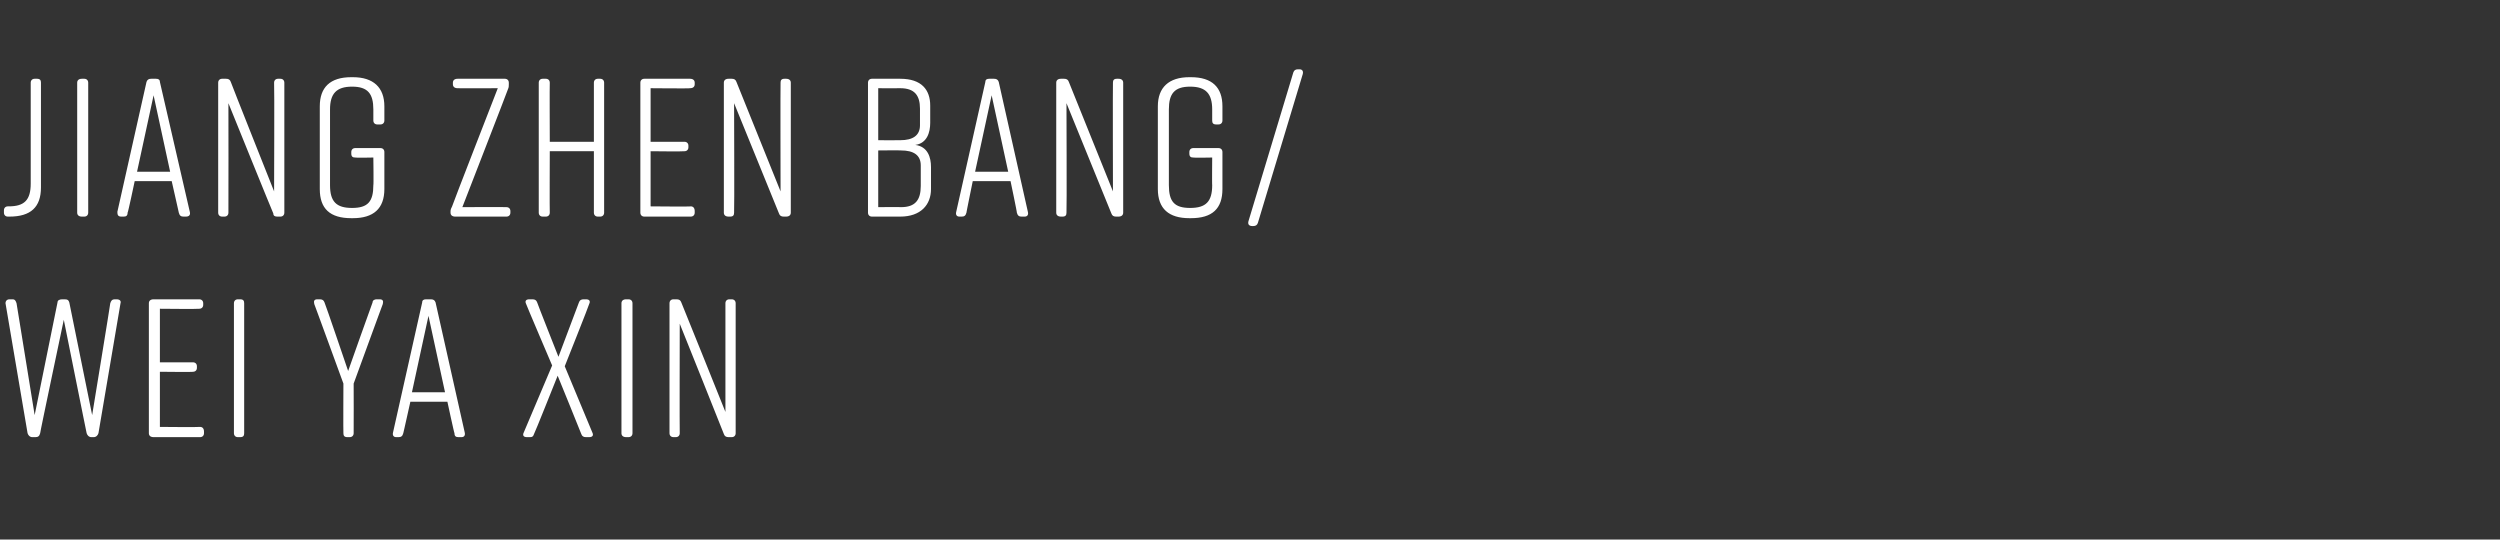 <?xml version="1.0" standalone="no"?><!DOCTYPE svg PUBLIC "-//W3C//DTD SVG 1.1//EN" "http://www.w3.org/Graphics/SVG/1.1/DTD/svg11.dtd"><svg xmlns="http://www.w3.org/2000/svg" version="1.1" width="317.4px" height="68.5px" viewBox="0 -8 317.4 68.5" style="top:-8px"><rect x="0" y="-8" width="317.4" height="68.5" fill="#333333" stroke="none"/>  <desc>JIANG ZHEN BANG/ WEI YA XIN</desc>  <defs/>  <g id="Polygon130183">    <path d="M 15.3 30.5 C 15.3 30.5 12.5 47 12.5 47 C 12.4 47.3 12.2 47.5 11.9 47.5 C 11.9 47.5 11.6 47.5 11.6 47.5 C 11.3 47.5 11.1 47.3 11 47 C 11 47.05 8.1 32.6 8.1 32.6 C 8.1 32.6 5.05 47.05 5.1 47 C 5 47.4 4.8 47.5 4.5 47.5 C 4.5 47.5 4.1 47.5 4.1 47.5 C 3.8 47.5 3.6 47.3 3.5 47 C 3.5 47 0.7 30.5 0.7 30.5 C 0.7 30.2 0.9 30 1.2 30 C 1.2 30 1.6 30 1.6 30 C 1.9 30 2 30.2 2.1 30.5 C 2.1 30.47 4.4 44.7 4.4 44.7 C 4.4 44.7 7.3 30.45 7.3 30.4 C 7.3 30.1 7.6 30 7.9 30 C 7.9 30 8.2 30 8.2 30 C 8.6 30 8.7 30.1 8.8 30.4 C 8.82 30.45 11.7 44.7 11.7 44.7 C 11.7 44.7 14.03 30.47 14 30.5 C 14.1 30.2 14.2 30 14.6 30 C 14.6 30 14.8 30 14.8 30 C 15.2 30 15.4 30.2 15.3 30.5 Z M 25.4 47.5 C 25.4 47.5 19.5 47.5 19.5 47.5 C 19.1 47.5 18.9 47.3 18.9 47 C 18.9 47 18.9 30.5 18.9 30.5 C 18.9 30.2 19.1 30 19.5 30 C 19.5 30 25.3 30 25.3 30 C 25.6 30 25.8 30.2 25.8 30.5 C 25.8 30.5 25.8 30.7 25.8 30.7 C 25.8 31 25.6 31.2 25.3 31.2 C 25.3 31.25 20.3 31.2 20.3 31.2 L 20.3 38 C 20.3 38 24.52 38 24.5 38 C 24.8 38 25 38.2 25 38.5 C 25 38.5 25 38.7 25 38.7 C 25 39 24.8 39.2 24.5 39.2 C 24.52 39.25 20.3 39.2 20.3 39.2 L 20.3 46.2 C 20.3 46.2 25.37 46.25 25.4 46.2 C 25.7 46.2 25.9 46.4 25.9 46.8 C 25.9 46.8 25.9 47 25.9 47 C 25.9 47.3 25.7 47.5 25.4 47.5 Z M 30.5 47.5 C 30.5 47.5 30.2 47.5 30.2 47.5 C 29.9 47.5 29.7 47.3 29.7 47 C 29.7 47 29.7 30.5 29.7 30.5 C 29.7 30.2 29.9 30 30.2 30 C 30.2 30 30.5 30 30.5 30 C 30.9 30 31 30.2 31 30.5 C 31 30.5 31 47 31 47 C 31 47.3 30.9 47.5 30.5 47.5 Z M 44.9 47 C 44.9 47.3 44.7 47.5 44.4 47.5 C 44.4 47.5 44.1 47.5 44.1 47.5 C 43.7 47.5 43.6 47.3 43.6 47 C 43.57 47 43.6 40.7 43.6 40.7 C 43.6 40.7 39.9 30.57 39.9 30.6 C 39.8 30.2 39.9 30 40.3 30 C 40.3 30 40.6 30 40.6 30 C 40.9 30 41.1 30.1 41.2 30.4 C 41.25 30.42 44.2 39.1 44.2 39.1 C 44.2 39.1 47.27 30.42 47.3 30.4 C 47.3 30.1 47.6 30 47.8 30 C 47.8 30 48.2 30 48.2 30 C 48.6 30 48.7 30.2 48.6 30.6 C 48.6 30.57 44.9 40.7 44.9 40.7 C 44.9 40.7 44.92 47 44.9 47 Z M 58.6 47.5 C 58.6 47.5 58.2 47.5 58.2 47.5 C 57.9 47.5 57.7 47.4 57.7 47 C 57.67 47.05 56.8 43 56.8 43 L 52.1 43 C 52.1 43 51.2 47.05 51.2 47 C 51.1 47.4 50.9 47.5 50.6 47.5 C 50.6 47.5 50.3 47.5 50.3 47.5 C 50 47.5 49.8 47.3 49.9 46.9 C 49.9 46.9 53.6 30.4 53.6 30.4 C 53.6 30.1 53.8 30 54.1 30 C 54.1 30 54.7 30 54.7 30 C 55 30 55.2 30.1 55.3 30.4 C 55.3 30.4 59 46.9 59 46.9 C 59.1 47.3 58.9 47.5 58.6 47.5 Z M 56.5 41.8 L 54.4 32.1 L 52.3 41.8 L 56.5 41.8 Z M 74.8 30.6 C 74.85 30.6 71.7 38.5 71.7 38.5 C 71.7 38.5 75.2 46.9 75.2 46.9 C 75.4 47.3 75.2 47.5 74.8 47.5 C 74.8 47.5 74.4 47.5 74.4 47.5 C 74.1 47.5 73.9 47.4 73.8 47.1 C 73.82 47.1 70.8 39.7 70.8 39.7 C 70.8 39.7 67.85 47.1 67.8 47.1 C 67.7 47.4 67.6 47.5 67.3 47.5 C 67.3 47.5 66.9 47.5 66.9 47.5 C 66.5 47.5 66.3 47.3 66.5 46.9 C 66.5 46.9 70.1 38.4 70.1 38.4 C 70.1 38.4 66.77 30.6 66.8 30.6 C 66.6 30.2 66.8 30 67.2 30 C 67.2 30 67.6 30 67.6 30 C 67.9 30 68.1 30.1 68.2 30.4 C 68.17 30.4 70.9 37.3 70.9 37.3 C 70.9 37.3 73.5 30.42 73.5 30.4 C 73.6 30.1 73.8 30 74.1 30 C 74.1 30 74.4 30 74.4 30 C 74.8 30 75 30.2 74.8 30.6 Z M 79.8 47.5 C 79.8 47.5 79.5 47.5 79.5 47.5 C 79.1 47.5 78.9 47.3 78.9 47 C 78.9 47 78.9 30.5 78.9 30.5 C 78.9 30.2 79.1 30 79.5 30 C 79.5 30 79.8 30 79.8 30 C 80.1 30 80.3 30.2 80.3 30.5 C 80.3 30.5 80.3 47 80.3 47 C 80.3 47.3 80.1 47.5 79.8 47.5 Z M 85.8 47.5 C 85.8 47.5 85.5 47.5 85.5 47.5 C 85.2 47.5 85 47.3 85 47 C 85 47 85 30.5 85 30.5 C 85 30.2 85.2 30 85.5 30 C 85.5 30 85.9 30 85.9 30 C 86.2 30 86.4 30.1 86.5 30.4 C 86.52 30.4 92.1 44.3 92.1 44.3 C 92.1 44.3 92.1 30.5 92.1 30.5 C 92.1 30.2 92.3 30 92.6 30 C 92.6 30 92.9 30 92.9 30 C 93.2 30 93.4 30.2 93.4 30.5 C 93.4 30.5 93.4 47 93.4 47 C 93.4 47.3 93.2 47.5 92.9 47.5 C 92.9 47.5 92.5 47.5 92.5 47.5 C 92.2 47.5 92 47.4 91.9 47.1 C 91.92 47.1 86.3 33.1 86.3 33.1 C 86.3 33.1 86.27 47 86.3 47 C 86.3 47.3 86.1 47.5 85.8 47.5 Z " stroke="none" fill="#fff"/>  </g>  <g id="Polygon130182">    <path d="M 3.9 15.3 C 3.9 15.3 3.9 2.5 3.9 2.5 C 3.9 2.2 4.1 2 4.4 2 C 4.4 2 4.7 2 4.7 2 C 5.1 2 5.2 2.2 5.2 2.5 C 5.2 2.5 5.2 15.8 5.2 15.8 C 5.2 18.3 3.9 19.5 1.2 19.5 C 1.2 19.5 1 19.5 1 19.5 C 0.7 19.5 0.5 19.3 0.5 19 C 0.5 19 0.5 18.7 0.5 18.7 C 0.5 18.4 0.7 18.2 1 18.2 C 1 18.2 1.1 18.2 1.1 18.2 C 3.1 18.2 3.9 17.4 3.9 15.3 Z M 10.7 19.5 C 10.7 19.5 10.4 19.5 10.4 19.5 C 10 19.5 9.8 19.3 9.8 19 C 9.8 19 9.8 2.5 9.8 2.5 C 9.8 2.2 10 2 10.4 2 C 10.4 2 10.7 2 10.7 2 C 11 2 11.2 2.2 11.2 2.5 C 11.2 2.5 11.2 19 11.2 19 C 11.2 19.3 11 19.5 10.7 19.5 Z M 23.6 19.5 C 23.6 19.5 23.3 19.5 23.3 19.5 C 23 19.5 22.8 19.4 22.7 19 C 22.72 19.05 21.8 15 21.8 15 L 17.1 15 C 17.1 15 16.25 19.05 16.2 19 C 16.2 19.4 16 19.5 15.7 19.5 C 15.7 19.5 15.4 19.5 15.4 19.5 C 15 19.5 14.9 19.3 14.9 18.9 C 14.9 18.9 18.6 2.4 18.6 2.4 C 18.7 2.1 18.9 2 19.2 2 C 19.2 2 19.8 2 19.8 2 C 20.1 2 20.3 2.1 20.3 2.4 C 20.3 2.4 24.1 18.9 24.1 18.9 C 24.2 19.3 24 19.5 23.6 19.5 Z M 21.6 13.8 L 19.5 4.1 L 17.4 13.8 L 21.6 13.8 Z M 28.5 19.5 C 28.5 19.5 28.2 19.5 28.2 19.5 C 27.9 19.5 27.7 19.3 27.7 19 C 27.7 19 27.7 2.5 27.7 2.5 C 27.7 2.2 27.9 2 28.2 2 C 28.2 2 28.7 2 28.7 2 C 29 2 29.2 2.1 29.3 2.4 C 29.27 2.4 34.8 16.3 34.8 16.3 C 34.8 16.3 34.85 2.5 34.8 2.5 C 34.8 2.2 35 2 35.3 2 C 35.3 2 35.6 2 35.6 2 C 35.9 2 36.1 2.2 36.1 2.5 C 36.1 2.5 36.1 19 36.1 19 C 36.1 19.3 35.9 19.5 35.6 19.5 C 35.6 19.5 35.2 19.5 35.2 19.5 C 34.9 19.5 34.7 19.4 34.7 19.1 C 34.67 19.1 29 5.1 29 5.1 C 29 5.1 29.02 19 29 19 C 29 19.3 28.8 19.5 28.5 19.5 Z M 48.8 11.3 C 48.8 11.3 48.8 16 48.8 16 C 48.8 18.5 47.4 19.7 44.8 19.7 C 44.8 19.7 44.6 19.7 44.6 19.7 C 41.9 19.7 40.6 18.5 40.6 16 C 40.6 16 40.6 5.5 40.6 5.5 C 40.6 3.1 41.9 1.8 44.6 1.8 C 44.6 1.8 44.8 1.8 44.8 1.8 C 47.4 1.8 48.8 3.1 48.8 5.5 C 48.8 5.5 48.8 7.3 48.8 7.3 C 48.8 7.6 48.6 7.8 48.3 7.8 C 48.3 7.8 47.9 7.8 47.9 7.8 C 47.6 7.8 47.4 7.6 47.4 7.3 C 47.4 7.3 47.4 5.9 47.4 5.9 C 47.4 3.9 46.7 3 44.7 3 C 42.7 3 41.9 3.9 41.9 5.9 C 41.9 5.9 41.9 15.5 41.9 15.5 C 41.9 17.6 42.7 18.4 44.7 18.4 C 46.7 18.4 47.4 17.6 47.4 15.5 C 47.45 15.55 47.4 12 47.4 12 C 47.4 12 45.1 12.05 45.1 12 C 44.8 12 44.6 11.9 44.6 11.5 C 44.6 11.5 44.6 11.3 44.6 11.3 C 44.6 11 44.8 10.8 45.1 10.8 C 45.1 10.8 48.3 10.8 48.3 10.8 C 48.6 10.8 48.8 11 48.8 11.3 Z M 64.8 18.8 C 64.8 18.8 64.8 19 64.8 19 C 64.8 19.3 64.6 19.5 64.3 19.5 C 64.3 19.5 57.8 19.5 57.8 19.5 C 57.4 19.5 57.2 19.3 57.2 19 C 57.2 19 57.2 18.8 57.2 18.8 C 57.2 18.6 57.3 18.4 57.4 18.2 C 57.37 18.17 63.2 3.2 63.2 3.2 C 63.2 3.2 58.07 3.22 58.1 3.2 C 57.7 3.2 57.5 3 57.5 2.7 C 57.5 2.7 57.5 2.5 57.5 2.5 C 57.5 2.2 57.7 2 58.1 2 C 58.1 2 64.1 2 64.1 2 C 64.4 2 64.6 2.2 64.6 2.5 C 64.6 2.5 64.6 2.7 64.6 2.7 C 64.6 2.9 64.6 3.1 64.5 3.3 C 64.52 3.32 58.7 18.3 58.7 18.3 C 58.7 18.3 64.3 18.27 64.3 18.3 C 64.6 18.3 64.8 18.5 64.8 18.8 Z M 68.9 2 C 68.9 2 69.3 2 69.3 2 C 69.6 2 69.8 2.2 69.8 2.5 C 69.77 2.5 69.8 10 69.8 10 L 75.4 10 C 75.4 10 75.4 2.5 75.4 2.5 C 75.4 2.2 75.6 2 75.9 2 C 75.9 2 76.2 2 76.2 2 C 76.5 2 76.7 2.2 76.7 2.5 C 76.7 2.5 76.7 19 76.7 19 C 76.7 19.3 76.5 19.5 76.2 19.5 C 76.2 19.5 75.9 19.5 75.9 19.5 C 75.6 19.5 75.4 19.3 75.4 19 C 75.4 19 75.4 11.2 75.4 11.2 L 69.8 11.2 C 69.8 11.2 69.77 19 69.8 19 C 69.8 19.3 69.6 19.5 69.3 19.5 C 69.3 19.5 68.9 19.5 68.9 19.5 C 68.6 19.5 68.4 19.3 68.4 19 C 68.4 19 68.4 2.5 68.4 2.5 C 68.4 2.2 68.6 2 68.9 2 Z M 87.7 19.5 C 87.7 19.5 81.8 19.5 81.8 19.5 C 81.5 19.5 81.3 19.3 81.3 19 C 81.3 19 81.3 2.5 81.3 2.5 C 81.3 2.2 81.5 2 81.8 2 C 81.8 2 87.6 2 87.6 2 C 88 2 88.2 2.2 88.2 2.5 C 88.2 2.5 88.2 2.7 88.2 2.7 C 88.2 3 88 3.2 87.6 3.2 C 87.65 3.25 82.6 3.2 82.6 3.2 L 82.6 10 C 82.6 10 86.87 10 86.9 10 C 87.2 10 87.4 10.2 87.4 10.5 C 87.4 10.5 87.4 10.7 87.4 10.7 C 87.4 11 87.2 11.2 86.9 11.2 C 86.87 11.25 82.6 11.2 82.6 11.2 L 82.6 18.2 C 82.6 18.2 87.72 18.25 87.7 18.2 C 88 18.2 88.2 18.4 88.2 18.8 C 88.2 18.8 88.2 19 88.2 19 C 88.2 19.3 88 19.5 87.7 19.5 Z M 92.7 19.5 C 92.7 19.5 92.5 19.5 92.5 19.5 C 92.1 19.5 91.9 19.3 91.9 19 C 91.9 19 91.9 2.5 91.9 2.5 C 91.9 2.2 92.1 2 92.5 2 C 92.5 2 92.9 2 92.9 2 C 93.2 2 93.4 2.1 93.5 2.4 C 93.5 2.4 99.1 16.3 99.1 16.3 C 99.1 16.3 99.07 2.5 99.1 2.5 C 99.1 2.2 99.2 2 99.6 2 C 99.6 2 99.8 2 99.8 2 C 100.2 2 100.4 2.2 100.4 2.5 C 100.4 2.5 100.4 19 100.4 19 C 100.4 19.3 100.2 19.5 99.8 19.5 C 99.8 19.5 99.5 19.5 99.5 19.5 C 99.2 19.5 99 19.4 98.9 19.1 C 98.9 19.1 93.2 5.1 93.2 5.1 C 93.2 5.1 93.25 19 93.2 19 C 93.2 19.3 93.1 19.5 92.7 19.5 Z M 116.2 10.4 C 117.8 10.6 118.2 12 118.2 13.2 C 118.2 13.2 118.2 16 118.2 16 C 118.2 18 116.9 19.5 114.3 19.5 C 114.3 19.5 110.7 19.5 110.7 19.5 C 110.4 19.5 110.2 19.3 110.2 19 C 110.2 19 110.2 2.5 110.2 2.5 C 110.2 2.2 110.4 2 110.7 2 C 110.7 2 114.3 2 114.3 2 C 117 2 118.1 3.4 118.1 5.4 C 118.1 5.4 118.1 7.6 118.1 7.6 C 118.1 8.8 117.7 10.2 116.2 10.4 Z M 111.5 9.8 C 111.5 9.8 114.3 9.82 114.3 9.8 C 115.9 9.8 116.8 9.2 116.8 7.9 C 116.8 7.9 116.8 5.8 116.8 5.8 C 116.8 4.1 116.1 3.2 114.3 3.2 C 114.3 3.22 111.5 3.2 111.5 3.2 L 111.5 9.8 Z M 114.4 11.1 C 114.4 11.07 111.5 11.1 111.5 11.1 L 111.5 18.3 C 111.5 18.3 114.4 18.27 114.4 18.3 C 116.2 18.3 116.9 17.4 116.9 15.6 C 116.9 15.6 116.9 13 116.9 13 C 116.9 11.7 116 11.1 114.4 11.1 Z M 130.1 19.5 C 130.1 19.5 129.7 19.5 129.7 19.5 C 129.4 19.5 129.2 19.4 129.1 19 C 129.15 19.05 128.3 15 128.3 15 L 123.5 15 C 123.5 15 122.67 19.05 122.7 19 C 122.6 19.4 122.4 19.5 122.1 19.5 C 122.1 19.5 121.8 19.5 121.8 19.5 C 121.5 19.5 121.3 19.3 121.4 18.9 C 121.4 18.9 125.1 2.4 125.1 2.4 C 125.1 2.1 125.3 2 125.6 2 C 125.6 2 126.2 2 126.2 2 C 126.5 2 126.7 2.1 126.8 2.4 C 126.8 2.4 130.5 18.9 130.5 18.9 C 130.6 19.3 130.4 19.5 130.1 19.5 Z M 128 13.8 L 125.9 4.1 L 123.8 13.8 L 128 13.8 Z M 134.9 19.5 C 134.9 19.5 134.7 19.5 134.7 19.5 C 134.3 19.5 134.1 19.3 134.1 19 C 134.1 19 134.1 2.5 134.1 2.5 C 134.1 2.2 134.3 2 134.7 2 C 134.7 2 135.1 2 135.1 2 C 135.4 2 135.6 2.1 135.7 2.4 C 135.7 2.4 141.3 16.3 141.3 16.3 C 141.3 16.3 141.27 2.5 141.3 2.5 C 141.3 2.2 141.4 2 141.8 2 C 141.8 2 142 2 142 2 C 142.4 2 142.6 2.2 142.6 2.5 C 142.6 2.5 142.6 19 142.6 19 C 142.6 19.3 142.4 19.5 142 19.5 C 142 19.5 141.7 19.5 141.7 19.5 C 141.4 19.5 141.2 19.4 141.1 19.1 C 141.1 19.1 135.4 5.1 135.4 5.1 C 135.4 5.1 135.45 19 135.4 19 C 135.4 19.3 135.3 19.5 134.9 19.5 Z M 155.2 11.3 C 155.2 11.3 155.2 16 155.2 16 C 155.2 18.5 153.9 19.7 151.2 19.7 C 151.2 19.7 151 19.7 151 19.7 C 148.4 19.7 147 18.5 147 16 C 147 16 147 5.5 147 5.5 C 147 3.1 148.4 1.8 151 1.8 C 151 1.8 151.2 1.8 151.2 1.8 C 153.9 1.8 155.2 3.1 155.2 5.5 C 155.2 5.5 155.2 7.3 155.2 7.3 C 155.2 7.6 155 7.8 154.7 7.8 C 154.7 7.8 154.4 7.8 154.4 7.8 C 154 7.8 153.9 7.6 153.9 7.3 C 153.9 7.3 153.9 5.9 153.9 5.9 C 153.9 3.9 153.1 3 151.1 3 C 149.1 3 148.4 3.9 148.4 5.9 C 148.4 5.9 148.4 15.5 148.4 15.5 C 148.4 17.6 149.1 18.4 151.1 18.4 C 153.1 18.4 153.9 17.6 153.9 15.5 C 153.87 15.55 153.9 12 153.9 12 C 153.9 12 151.52 12.05 151.5 12 C 151.2 12 151 11.9 151 11.5 C 151 11.5 151 11.3 151 11.3 C 151 11 151.2 10.8 151.5 10.8 C 151.5 10.8 154.7 10.8 154.7 10.8 C 155 10.8 155.2 11 155.2 11.3 Z M 165.4 1.4 C 165.4 1.4 159.7 20.3 159.7 20.3 C 159.6 20.6 159.4 20.7 159.1 20.7 C 159.1 20.7 159 20.7 159 20.7 C 158.6 20.7 158.4 20.5 158.5 20.1 C 158.5 20.1 164.2 1.2 164.2 1.2 C 164.3 0.9 164.5 0.8 164.8 0.8 C 164.8 0.8 165 0.8 165 0.8 C 165.3 0.8 165.5 1 165.4 1.4 Z " stroke="none" fill="#fff"/>  </g></svg>